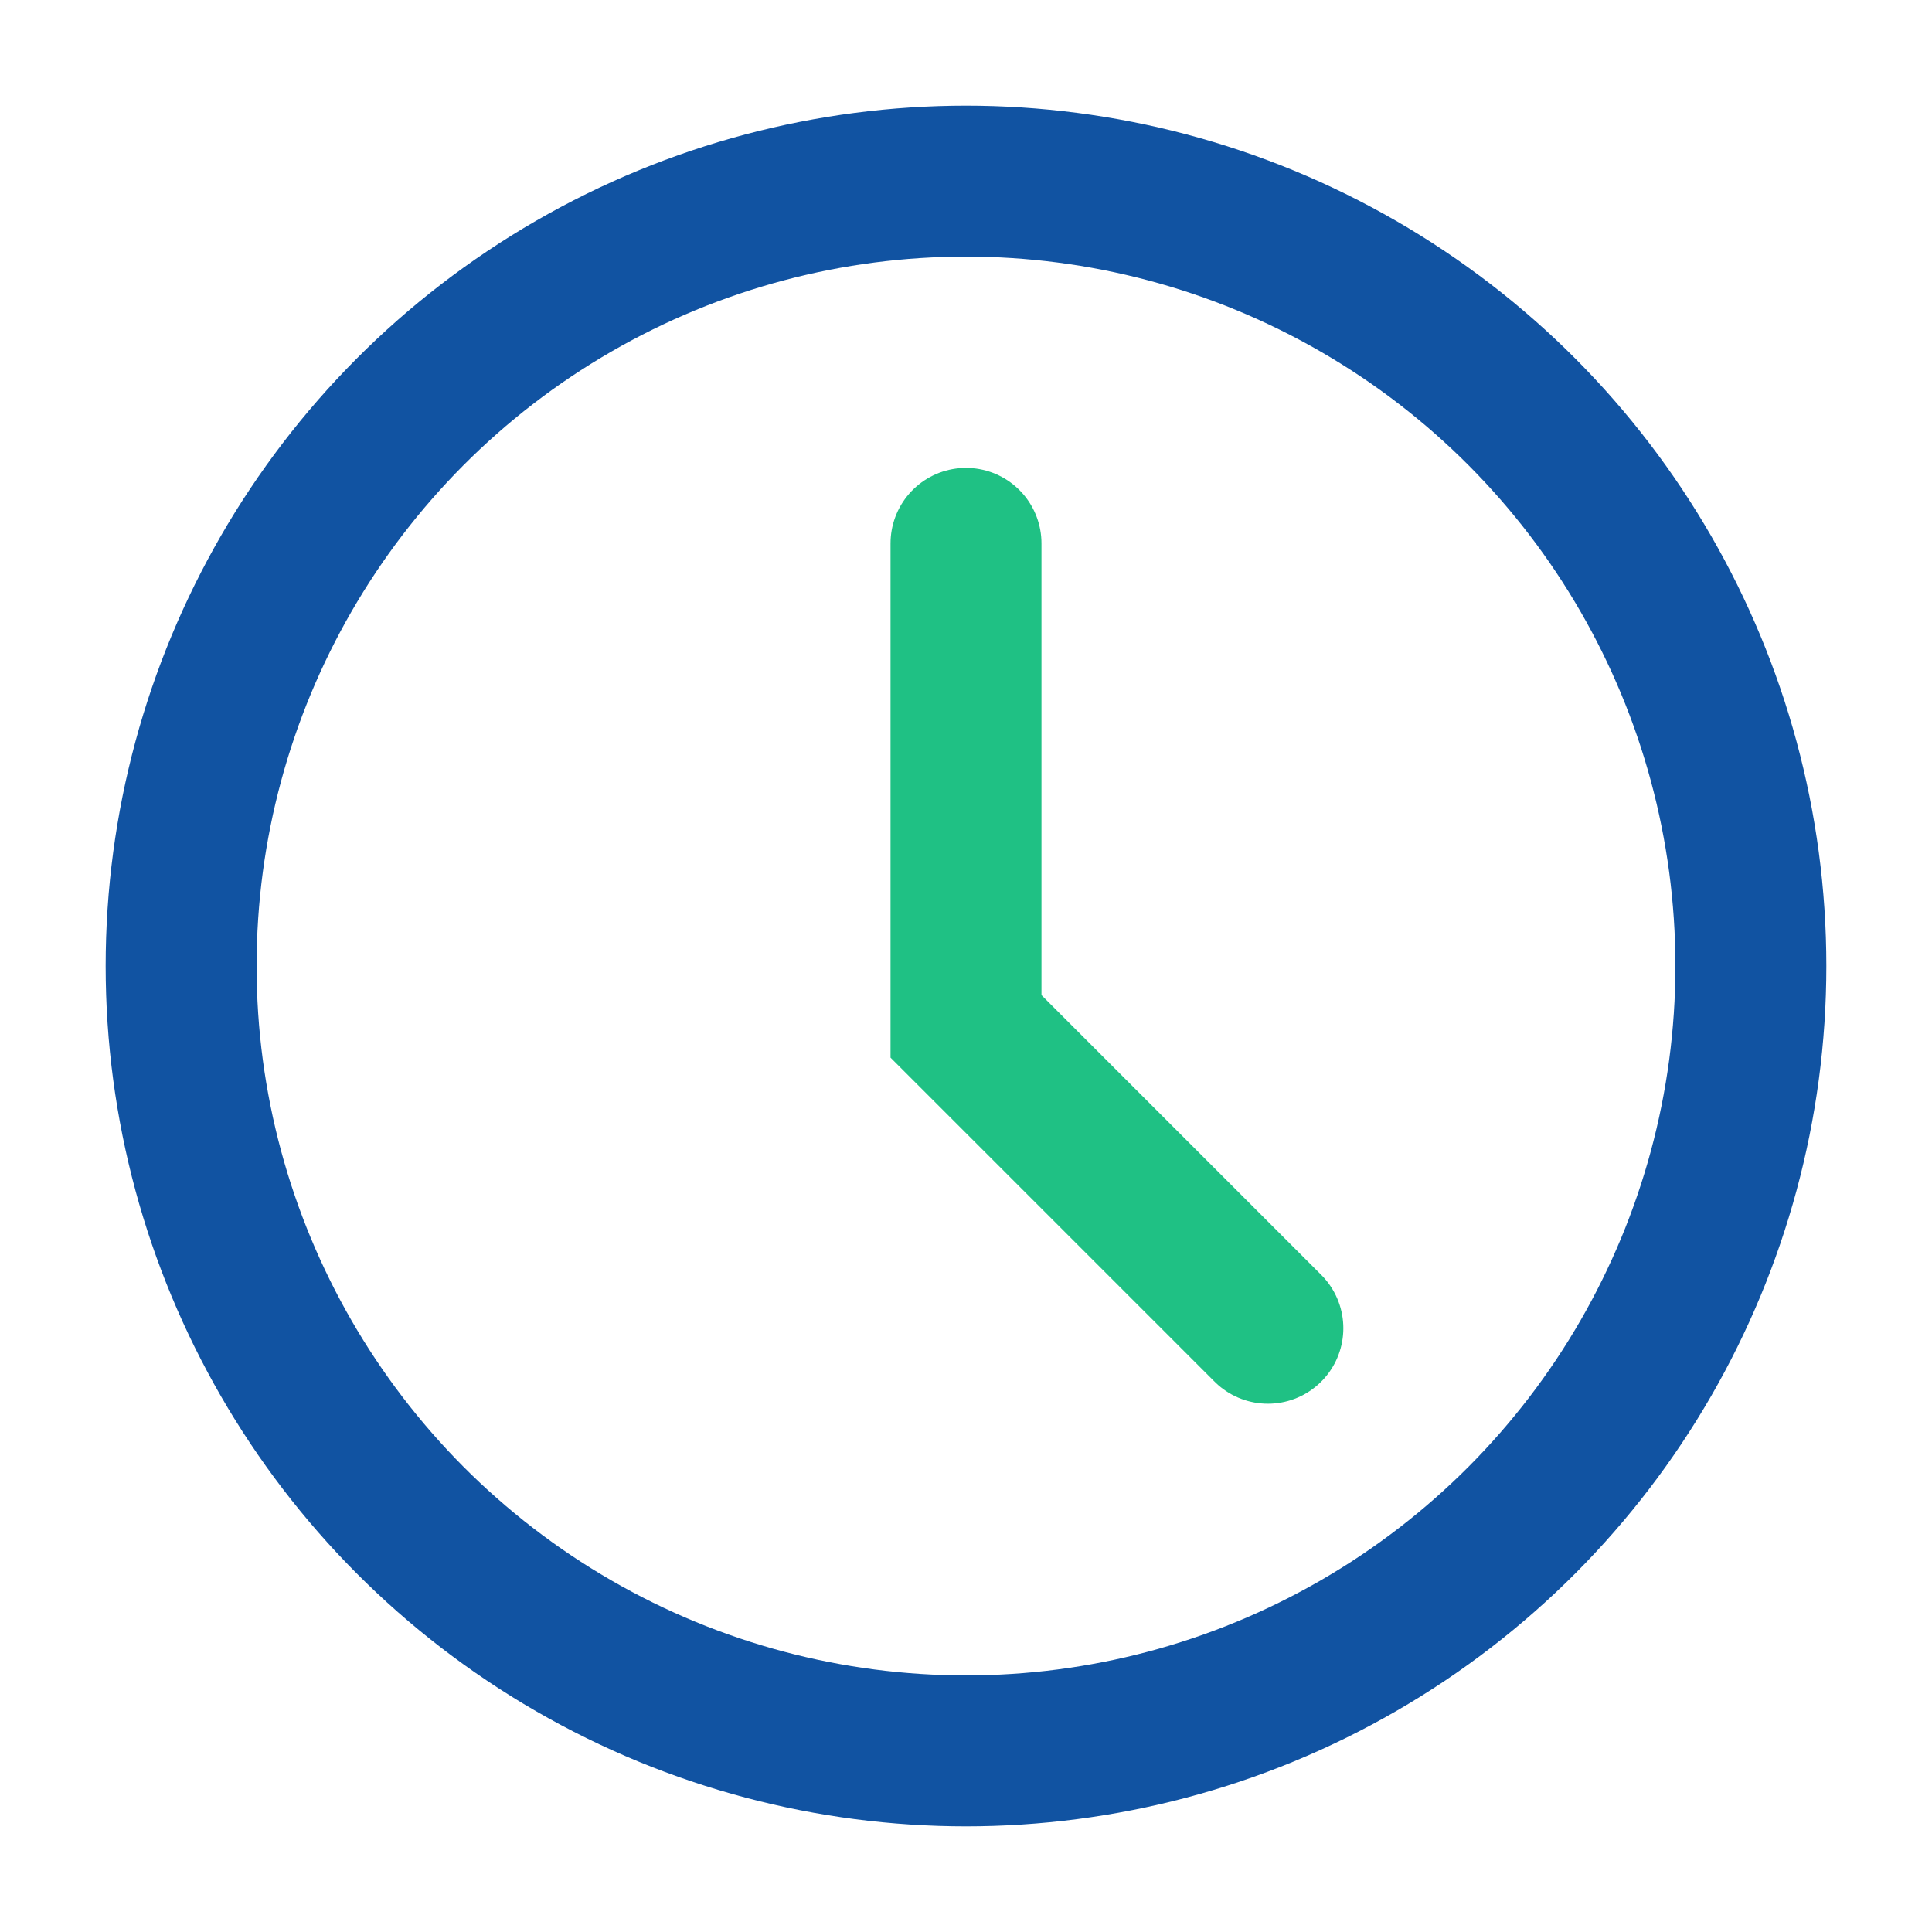 <?xml version="1.0" encoding="UTF-8"?>
<svg xmlns="http://www.w3.org/2000/svg" width="32" height="32" viewBox="0 0 32 32"><circle cx="16" cy="16" r="13" stroke="#1153A2" stroke-width="2.5" fill="none"/><path d="M16 9v8l5 5" stroke="#1FC184" stroke-width="2.5" fill="none" stroke-linecap="round"/></svg>